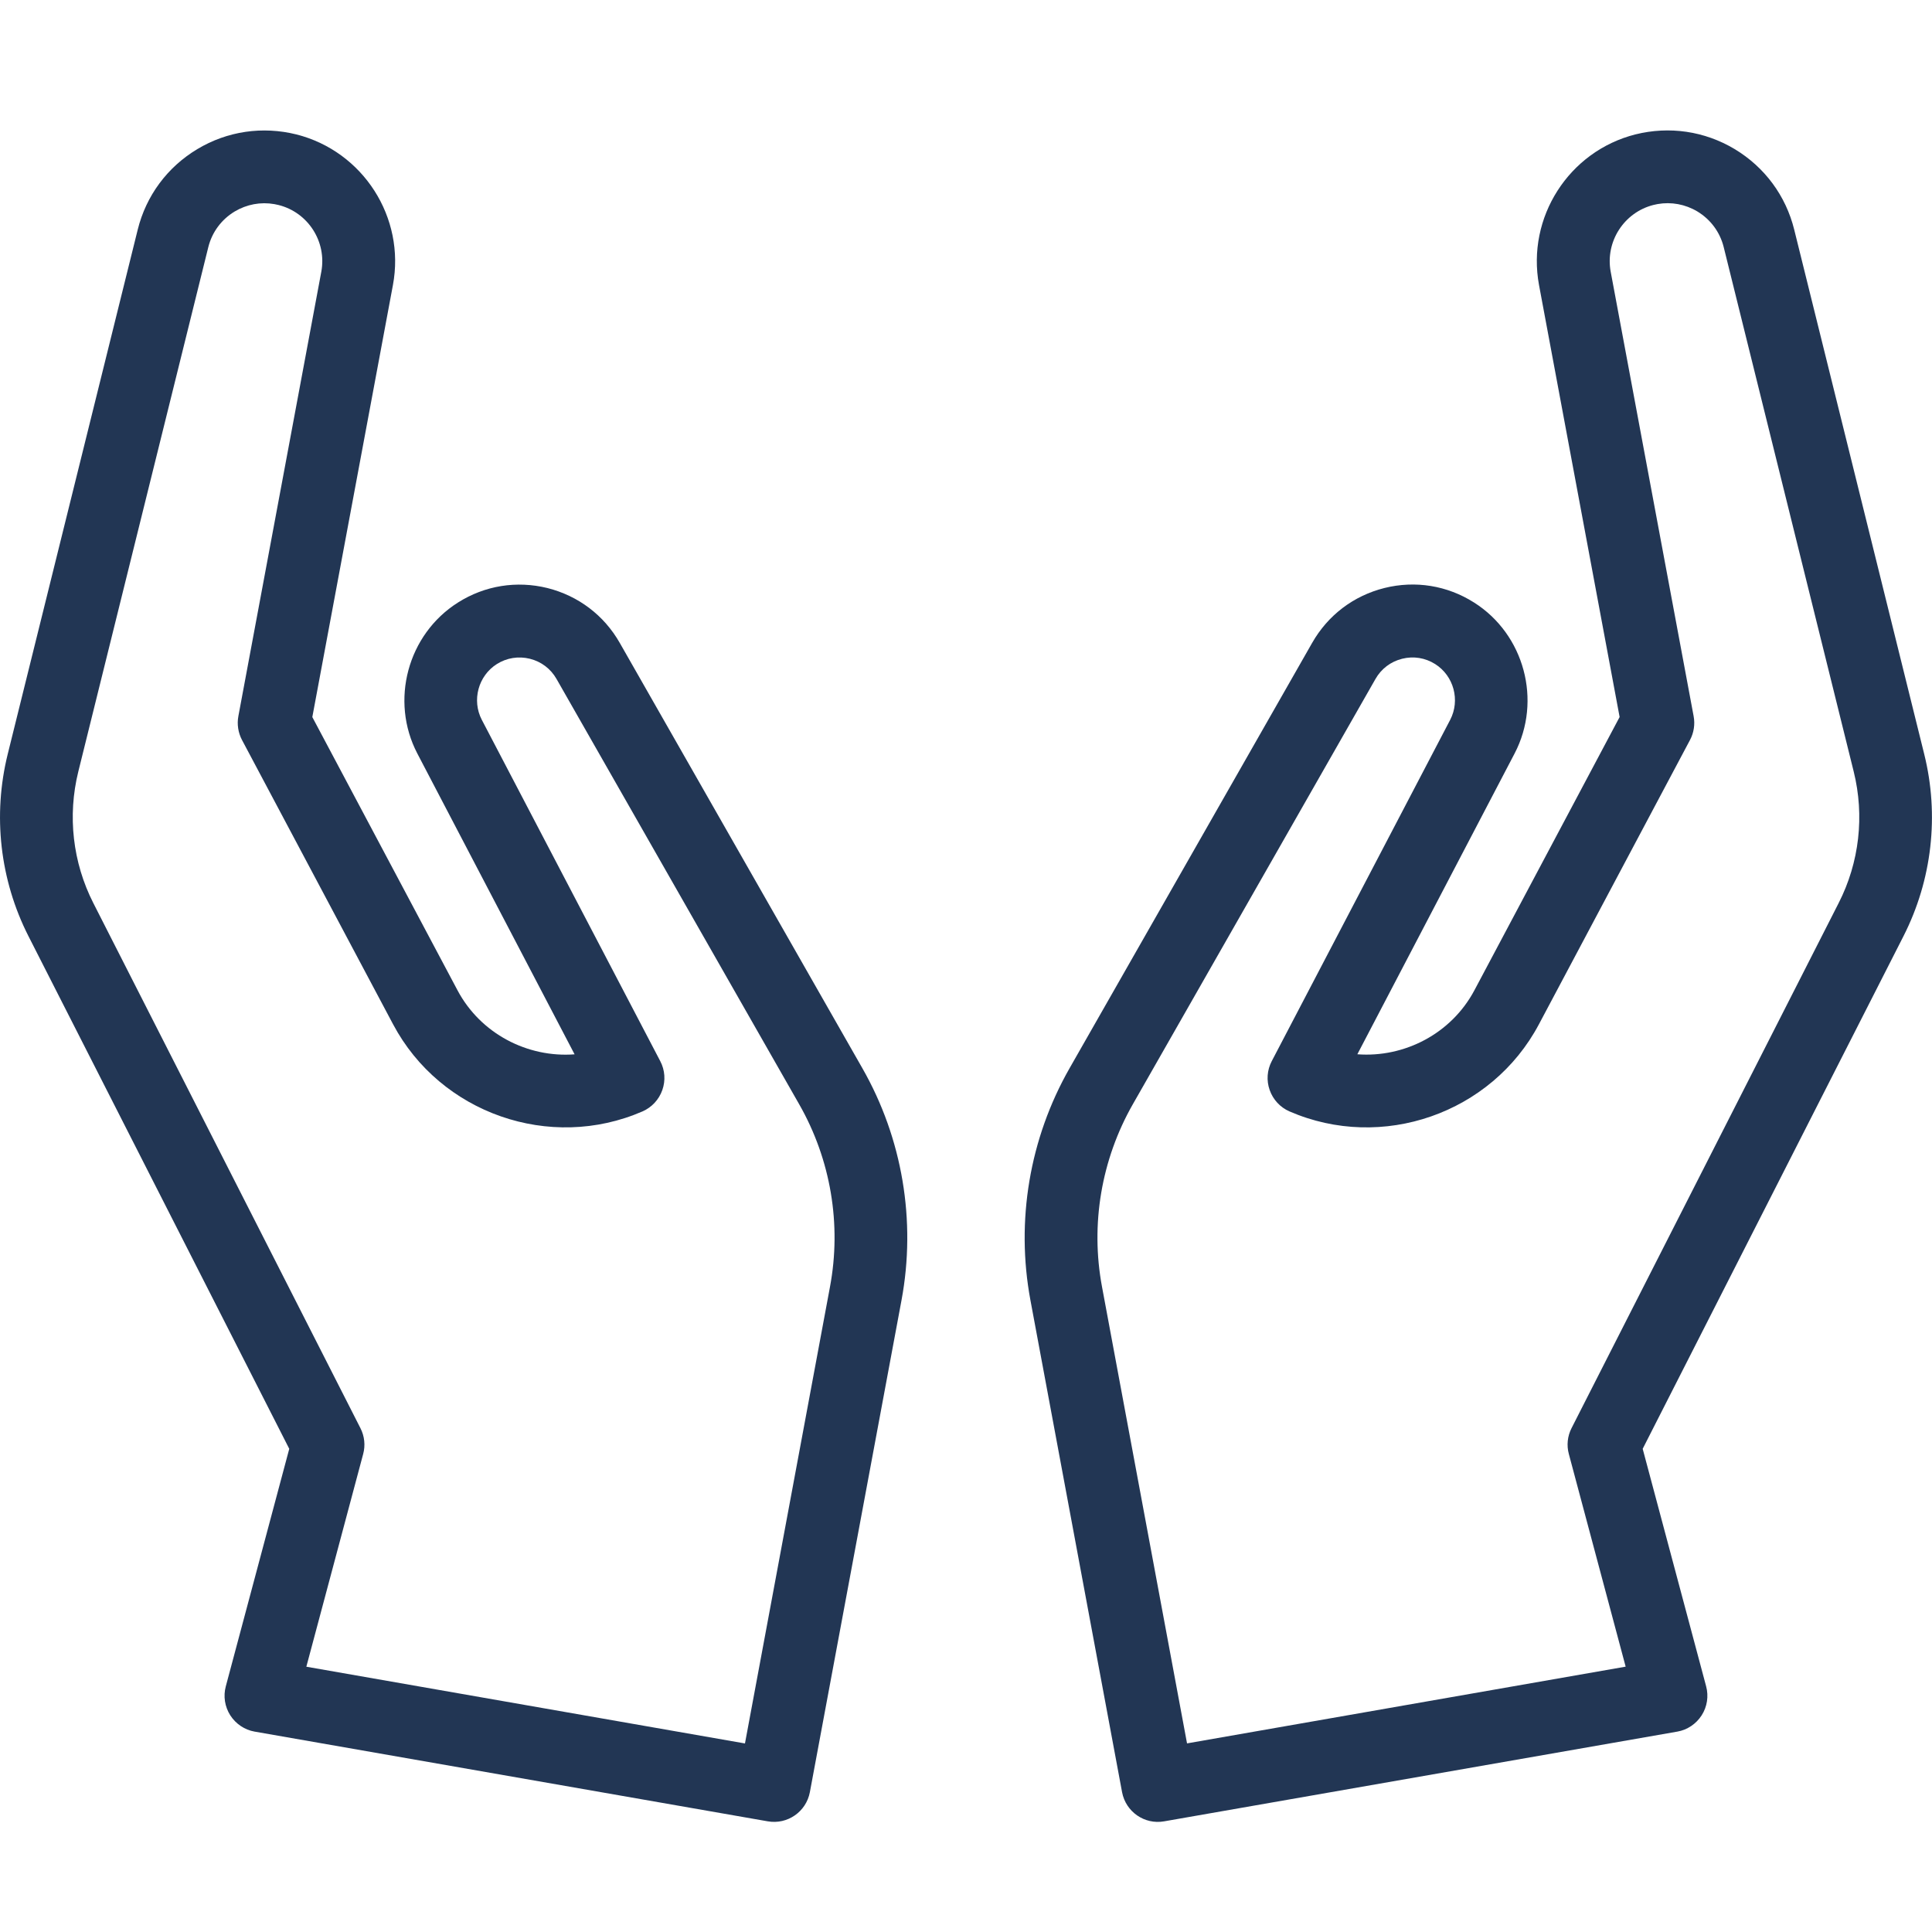 <?xml version="1.0" encoding="utf-8"?>
<!-- Generator: Adobe Illustrator 28.1.0, SVG Export Plug-In . SVG Version: 6.00 Build 0)  -->
<svg version="1.1" xmlns="http://www.w3.org/2000/svg" xmlns:xlink="http://www.w3.org/1999/xlink" x="0px" y="0px" width="32px"
	 height="32px" viewBox="0 0 32 32" enable-background="new 0 0 32 32" xml:space="preserve">
<g id="originaux" display="none">
	<path display="inline" fill="#223654" d="M12.339,28.877l-7.265-1.271l0.941-3.522c0.039-0.143,0.023-0.296-0.045-0.429
		l-4.424-8.697c-0.342-0.672-0.43-1.445-0.249-2.178l2.153-8.686c0.062-0.249,0.217-0.458,0.437-0.591
		c0.2-0.119,0.43-0.162,0.658-0.122c0.023,0.004,0.046,0.009,0.07,0.015C5.104,3.519,5.414,4.004,5.322,4.5l-1.374,7.363
		c-0.025,0.134-0.003,0.273,0.06,0.393l2.503,4.71c0.784,1.476,2.599,2.109,4.132,1.442c0.152-0.067,0.271-0.194,0.327-0.353
		c0.056-0.158,0.044-0.33-0.034-0.479L7.98,11.922c-0.168-0.323-0.059-0.728,0.249-0.923c0.165-0.104,0.359-0.134,0.547-0.088
		c0.189,0.047,0.346,0.166,0.442,0.335l4.02,7.046c0.522,0.915,0.703,1.988,0.509,3.023L12.339,28.877z M10.265,10.648
		c-0.261-0.458-0.686-0.779-1.197-0.908C8.557,9.614,8.03,9.698,7.585,9.98c-0.834,0.527-1.129,1.626-0.673,2.5l2.605,4.983
		c-0.778,0.059-1.557-0.34-1.94-1.062l-2.404-4.524l1.335-7.155c0.209-1.119-0.493-2.215-1.597-2.495
		c-0.562-0.14-1.145-0.056-1.643,0.243C2.771,2.768,2.42,3.242,2.281,3.804L0.128,12.49c-0.251,1.013-0.13,2.084,0.343,3.015
		l4.32,8.492L3.74,27.931c-0.044,0.163-0.017,0.337,0.074,0.48c0.091,0.142,0.238,0.241,0.403,0.27l0.001,0l8.499,1.486
		c0.326,0.057,0.636-0.159,0.697-0.483l1.518-8.149c0.245-1.315,0.015-2.679-0.648-3.841L10.265,10.648z"/>
	<path display="inline" fill="#223654" d="M18.253,21.315c-0.194-1.035-0.012-2.108,0.509-3.023l4.02-7.046
		c0.096-0.169,0.253-0.288,0.442-0.335c0.188-0.047,0.382-0.016,0.547,0.088c0.308,0.195,0.417,0.599,0.249,0.923l-2.956,5.654
		c-0.078,0.149-0.09,0.322-0.034,0.479c0.056,0.159,0.174,0.286,0.327,0.353c1.533,0.667,3.348,0.035,4.132-1.442l2.503-4.71
		c0.064-0.121,0.085-0.259,0.06-0.393L26.678,4.5c-0.092-0.496,0.219-0.981,0.707-1.105c0.024-0.005,0.047-0.011,0.07-0.015
		c0.227-0.04,0.458,0.003,0.658,0.122c0.22,0.133,0.375,0.342,0.437,0.591l2.153,8.686c0.182,0.732,0.094,1.506-0.249,2.178
		l-4.424,8.697c-0.068,0.133-0.084,0.286-0.045,0.429l0.941,3.522l-7.265,1.271L18.253,21.315z M17.715,17.694
		c-0.662,1.161-0.893,2.526-0.648,3.841l1.518,8.149c0.061,0.324,0.371,0.541,0.697,0.483l8.499-1.486l0.001,0
		c0.166-0.029,0.312-0.128,0.403-0.27c0.091-0.142,0.118-0.317,0.074-0.48l-1.051-3.934l4.32-8.492
		c0.473-0.931,0.595-2.002,0.343-3.015l-2.153-8.686c-0.139-0.562-0.49-1.036-0.987-1.335c-0.498-0.298-1.081-0.383-1.643-0.243
		c-1.104,0.279-1.805,1.375-1.597,2.495l1.335,7.155l-2.404,4.524c-0.383,0.722-1.162,1.121-1.94,1.062l2.605-4.983
		c0.456-0.874,0.161-1.973-0.673-2.5c-0.445-0.282-0.972-0.367-1.483-0.24c-0.511,0.128-0.936,0.45-1.197,0.908L17.715,17.694z"/>
</g>
<g id="vectorisés">
	<path fill="#223654" d="M12.339,28.877l-7.265-1.271l0.941-3.522c0.039-0.143,0.023-0.296-0.045-0.429l-4.424-8.697
		c-0.342-0.672-0.43-1.445-0.249-2.178l2.153-8.686c0.062-0.249,0.217-0.458,0.437-0.591c0.2-0.119,0.43-0.162,0.658-0.122
		c0.023,0.004,0.046,0.009,0.07,0.015C5.104,3.519,5.414,4.004,5.322,4.5l-1.374,7.363c-0.025,0.134-0.003,0.273,0.06,0.393
		l2.503,4.71c0.784,1.476,2.599,2.109,4.132,1.442c0.152-0.067,0.271-0.194,0.327-0.353c0.056-0.158,0.044-0.33-0.034-0.479
		L7.98,11.922c-0.168-0.323-0.059-0.728,0.249-0.923c0.165-0.104,0.359-0.134,0.547-0.088c0.189,0.047,0.346,0.166,0.442,0.335
		l4.02,7.046c0.522,0.915,0.703,1.988,0.509,3.023L12.339,28.877z M10.265,10.648c-0.261-0.458-0.686-0.779-1.197-0.908
		C8.557,9.614,8.03,9.698,7.585,9.98c-0.834,0.527-1.129,1.626-0.673,2.5l2.605,4.983c-0.778,0.059-1.557-0.34-1.94-1.062
		l-2.404-4.524l1.335-7.155c0.209-1.119-0.493-2.215-1.597-2.495c-0.562-0.14-1.145-0.056-1.643,0.243
		C2.771,2.768,2.42,3.242,2.281,3.804L0.128,12.49c-0.251,1.013-0.13,2.084,0.343,3.015l4.32,8.492L3.74,27.931
		c-0.044,0.163-0.017,0.337,0.074,0.48c0.091,0.142,0.238,0.241,0.403,0.27l0.001,0l8.499,1.486
		c0.326,0.057,0.636-0.159,0.697-0.483l1.518-8.149c0.245-1.315,0.015-2.679-0.648-3.841L10.265,10.648z"/>
	<path fill="#223654" d="M18.253,21.315c-0.194-1.035-0.012-2.108,0.509-3.023l4.02-7.046c0.096-0.169,0.253-0.288,0.442-0.335
		c0.188-0.047,0.382-0.016,0.547,0.088c0.308,0.195,0.417,0.599,0.249,0.923l-2.956,5.654c-0.078,0.149-0.09,0.322-0.034,0.479
		c0.056,0.159,0.174,0.286,0.327,0.353c1.533,0.667,3.348,0.035,4.132-1.442l2.503-4.71c0.064-0.121,0.085-0.259,0.06-0.393
		L26.678,4.5c-0.092-0.496,0.219-0.981,0.707-1.105c0.024-0.005,0.047-0.011,0.07-0.015c0.227-0.04,0.458,0.003,0.658,0.122
		c0.22,0.133,0.375,0.342,0.437,0.591l2.153,8.686c0.182,0.732,0.094,1.506-0.249,2.178l-4.424,8.697
		c-0.068,0.133-0.084,0.286-0.045,0.429l0.941,3.522l-7.265,1.271L18.253,21.315z M17.715,17.694
		c-0.662,1.161-0.893,2.526-0.648,3.841l1.518,8.149c0.061,0.324,0.371,0.541,0.697,0.483l8.499-1.486l0.001,0
		c0.166-0.029,0.312-0.128,0.403-0.27c0.091-0.142,0.118-0.317,0.074-0.48l-1.051-3.934l4.32-8.492
		c0.473-0.931,0.595-2.002,0.343-3.015l-2.153-8.686c-0.139-0.562-0.49-1.036-0.987-1.335c-0.498-0.298-1.081-0.383-1.643-0.243
		c-1.104,0.279-1.805,1.375-1.597,2.495l1.335,7.155l-2.404,4.524c-0.383,0.722-1.162,1.121-1.94,1.062l2.605-4.983
		c0.456-0.874,0.161-1.973-0.673-2.5c-0.445-0.282-0.972-0.367-1.483-0.24c-0.511,0.128-0.936,0.45-1.197,0.908L17.715,17.694z"/>
</g>
</svg>
